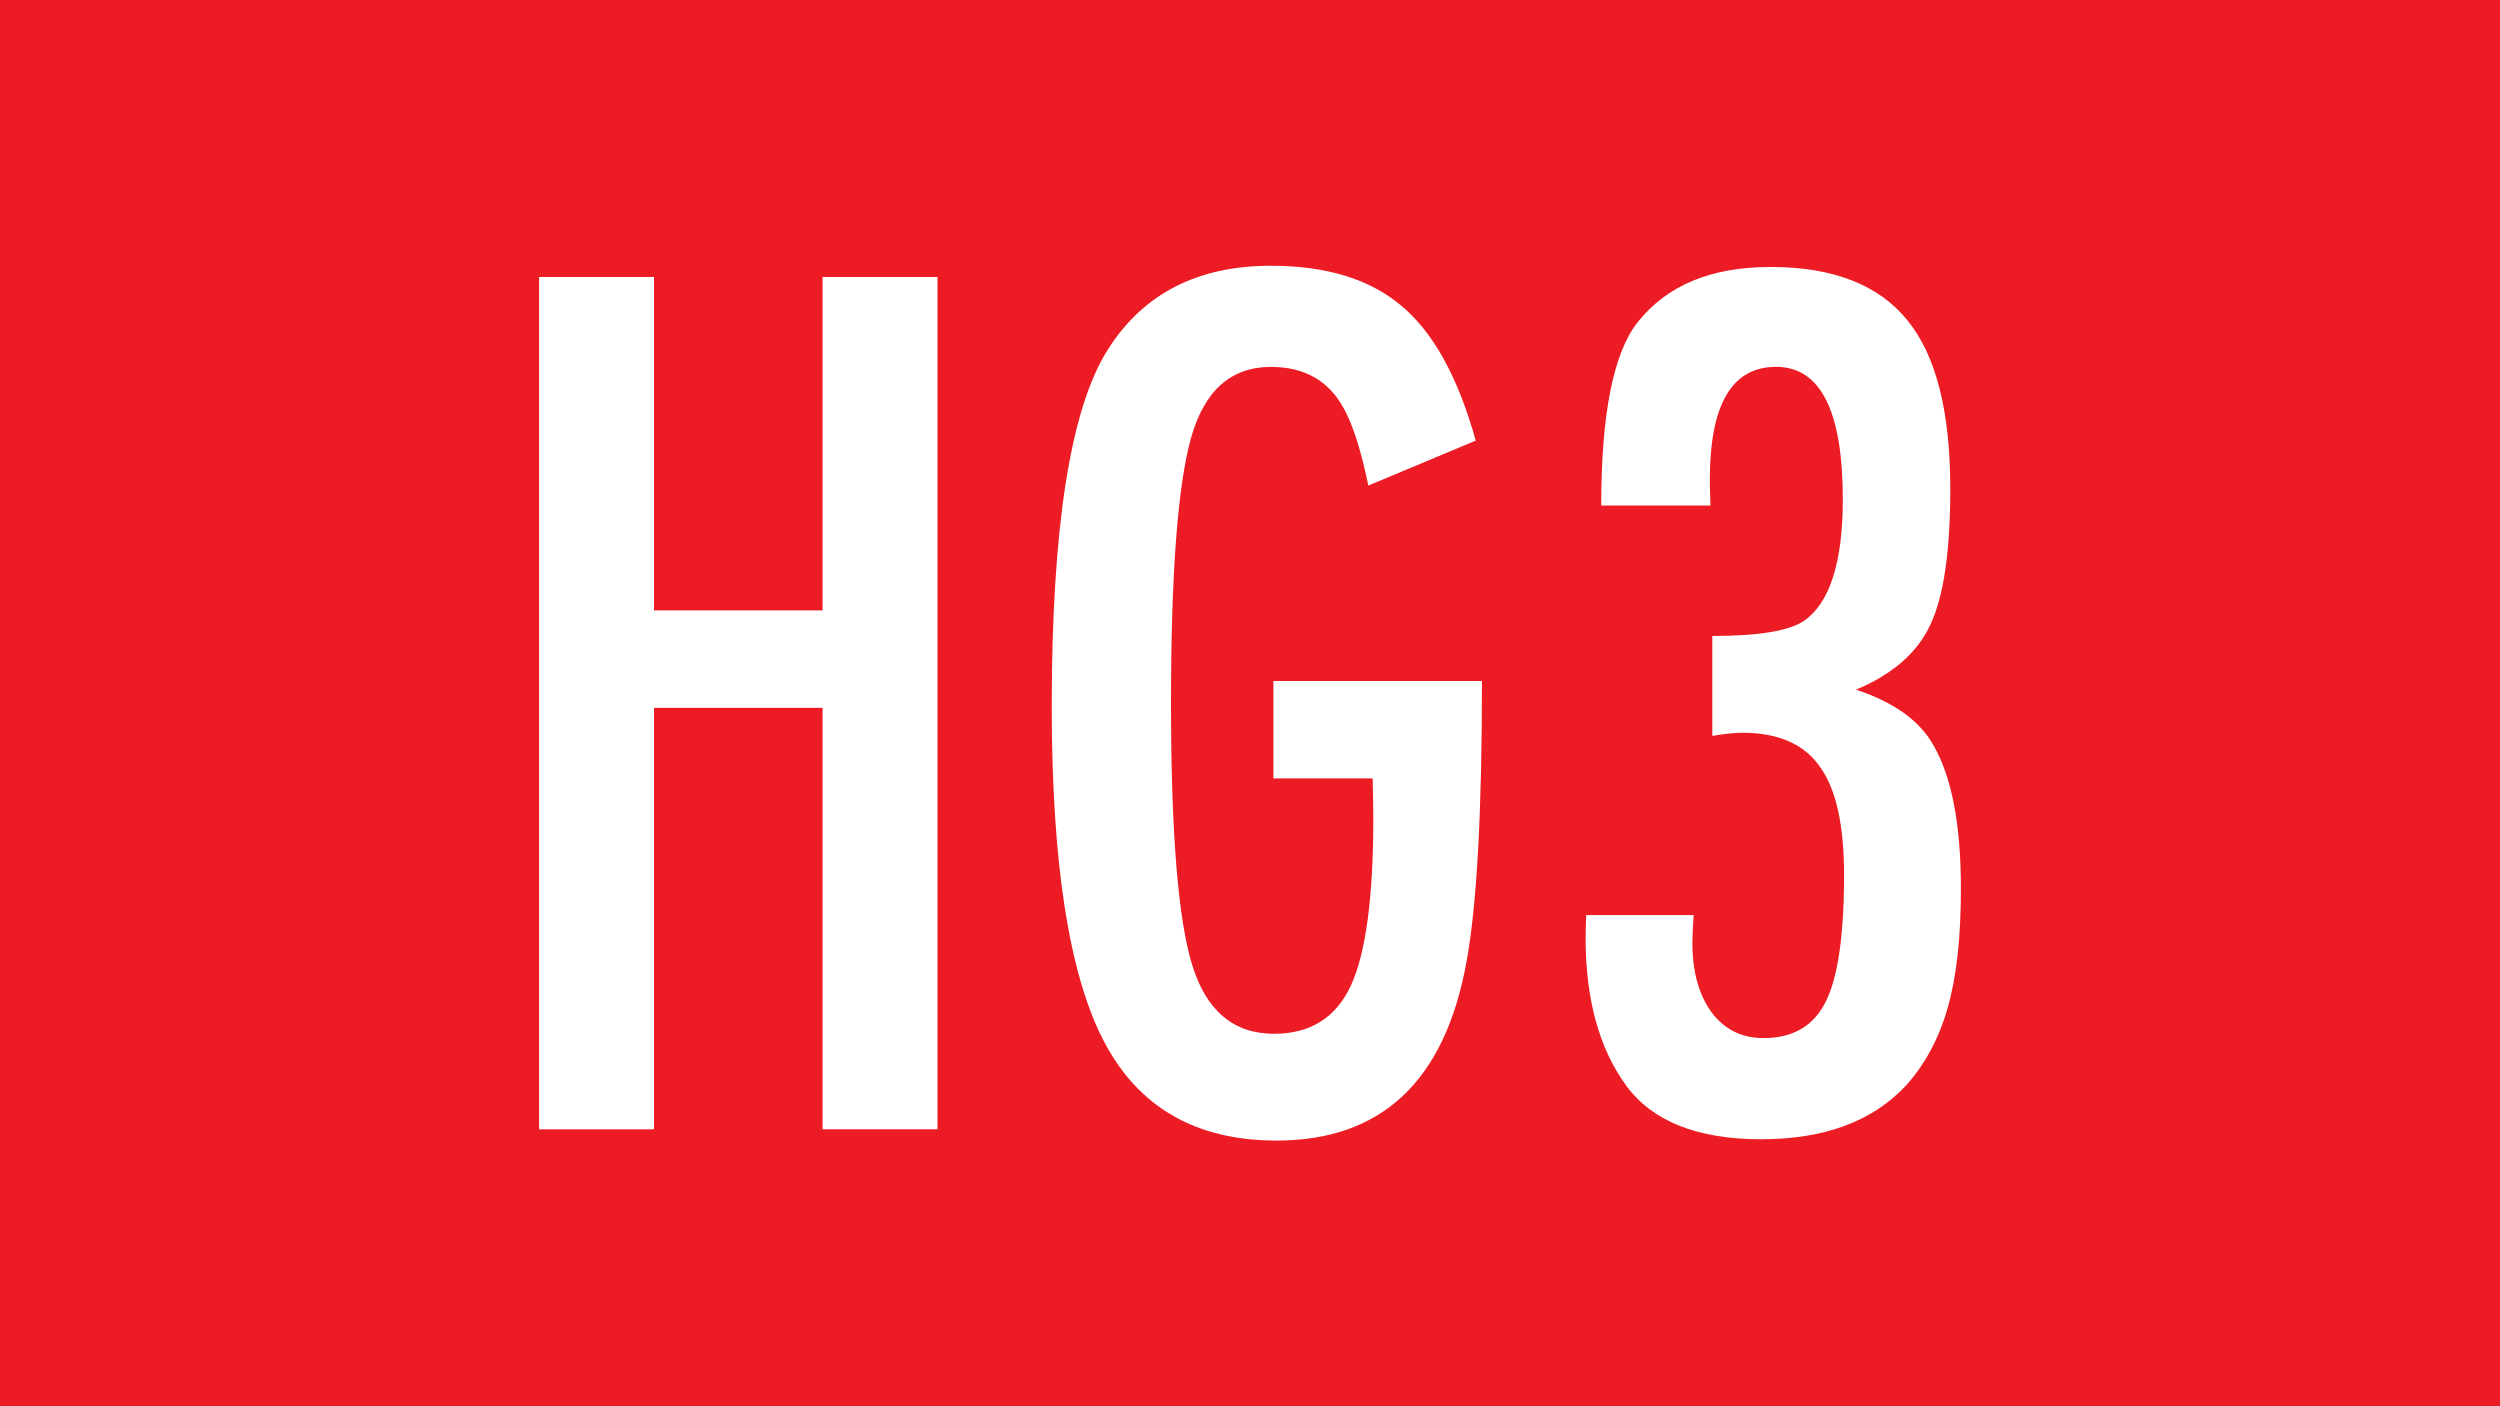 <?xml version="1.0" encoding="UTF-8" standalone="no"?>
<svg
   xmlns:dc="http://purl.org/dc/elements/1.1/"
   xmlns:cc="http://creativecommons.org/ns#"
   xmlns:rdf="http://www.w3.org/1999/02/22-rdf-syntax-ns#"
   xmlns:svg="http://www.w3.org/2000/svg"
   xmlns="http://www.w3.org/2000/svg"
   xmlns:sodipodi="http://sodipodi.sourceforge.net/DTD/sodipodi-0.dtd"
   xmlns:inkscape="http://www.inkscape.org/namespaces/inkscape"
   width="80mm"
   height="45mm"
   viewBox="0 0 80 45"
   version="1.1"
   id="svg8"
   inkscape:version="1.0.2-2 (e86c870879, 2021-01-15)"
   sodipodi:docname="HG3.svg">
  <rect x="0" y="0" width="80" height="45" fill="#333333" stroke="none"/>
  <defs
     id="defs2" />
  <sodipodi:namedview
     id="base"
     pagecolor="#ffffff"
     bordercolor="#666666"
     borderopacity="1.0"
     inkscape:pageopacity="0.0"
     inkscape:pageshadow="2"
     inkscape:zoom="3.0160961"
     inkscape:cx="169.00936"
     inkscape:cy="131.77446"
     inkscape:document-units="mm"
     inkscape:current-layer="text842"
     inkscape:document-rotation="0"
     showgrid="false"
     inkscape:window-width="1714"
     inkscape:window-height="1080"
     inkscape:window-x="1920"
     inkscape:window-y="0"
     inkscape:window-maximized="0" />
  <g
     inkscape:label="Ebene 1"
     inkscape:groupmode="layer"
     id="layer1">
    <g
       id="g855"
       inkscape:label="bd1"
       transform="matrix(0.353,0,0,-0.353,0,45)">
      <path
         d="M 226.771,0.001 H 0 V 127.56 h 226.771 z"
         style="fill:#ed1c24;fill-opacity:1;fill-rule:nonzero;stroke:none"
         id="path857" />
    </g>
    <g
       aria-label="HG3"
       id="text842"
       style="font-style:normal;font-weight:normal;font-size:40.922px;line-height:1.25;font-family:sans-serif;fill:#ffffff;fill-opacity:1;stroke:none;stroke-width:0.265">
      <path
         d="m 17.251,8.863 h 3.677 V 19.533 h 5.395 V 8.863 h 3.677 V 36.137 H 26.323 V 22.65 h -5.395 v 13.488 h -3.677 z"
         style="font-style:normal;font-variant:normal;font-weight:normal;font-stretch:normal;font-size:40.922px;font-family:FuturaTEEMedCon;-inkscape-font-specification:FuturaTEEMedCon;fill:#ffffff;stroke-width:0.265"
         id="path834" />
      <path
         d="m 40.749,21.791 h 6.674 q 0,6.334 -0.5,9.012 -1.039,5.695 -6.074,5.695 -3.876,0 -5.535,-3.197 -1.658,-3.197 -1.658,-10.69 0,-8.612 1.798,-11.429 1.698,-2.678 5.215,-2.678 2.678,0 4.196,1.299 1.519,1.279 2.358,4.296 l -3.437,1.439 q -0.34,-1.658 -0.779,-2.458 -0.719,-1.339 -2.338,-1.339 -1.918,0 -2.558,2.278 -0.639,2.298 -0.639,8.492 0,6.174 0.679,8.372 0.679,2.198 2.618,2.198 1.738,0 2.458,-1.539 0.719,-1.559 0.719,-5.355 0,-0.36 -0.02,-1.279 h -3.177 z"
         style="font-style:normal;font-variant:normal;font-weight:normal;font-stretch:normal;font-size:40.922px;font-family:FuturaTEEMedCon;-inkscape-font-specification:FuturaTEEMedCon;fill:#ffffff;stroke-width:0.265"
         id="path836" />
      <path
         d="m 54.736,16.176 h -3.497 q 0,-4.376 1.159,-5.855 1.399,-1.778 4.256,-1.778 2.997,0 4.376,1.698 1.379,1.678 1.379,5.395 0,3.017 -0.639,4.356 -0.619,1.339 -2.378,2.078 1.818,0.599 2.478,1.778 0.879,1.519 0.879,4.596 0,2.318 -0.42,3.796 -0.42,1.479 -1.339,2.498 -1.599,1.718 -4.636,1.718 -3.057,0 -4.316,-1.718 -1.299,-1.778 -1.299,-4.736 0,-0.26 0.02,-0.719 h 3.437 q -0.04,0.599 -0.04,0.879 0,1.399 0.619,2.238 0.619,0.819 1.658,0.819 1.419,0 1.998,-1.179 0.579,-1.179 0.579,-4.036 0,-2.418 -0.779,-3.477 -0.759,-1.079 -2.478,-1.079 -0.36,0 -0.959,0.1 v -3.197 q 2.258,0 2.957,-0.5 1.219,-0.879 1.219,-3.876 0,-4.236 -2.138,-4.236 -2.118,0 -2.118,3.617 0,0.24 0.02,0.819 z"
         style="font-style:normal;font-variant:normal;font-weight:normal;font-stretch:normal;font-size:40.922px;font-family:FuturaTEEMedCon;-inkscape-font-specification:FuturaTEEMedCon;fill:#ffffff;stroke-width:0.265"
         id="path838" />
    </g>
  </g>
</svg>
